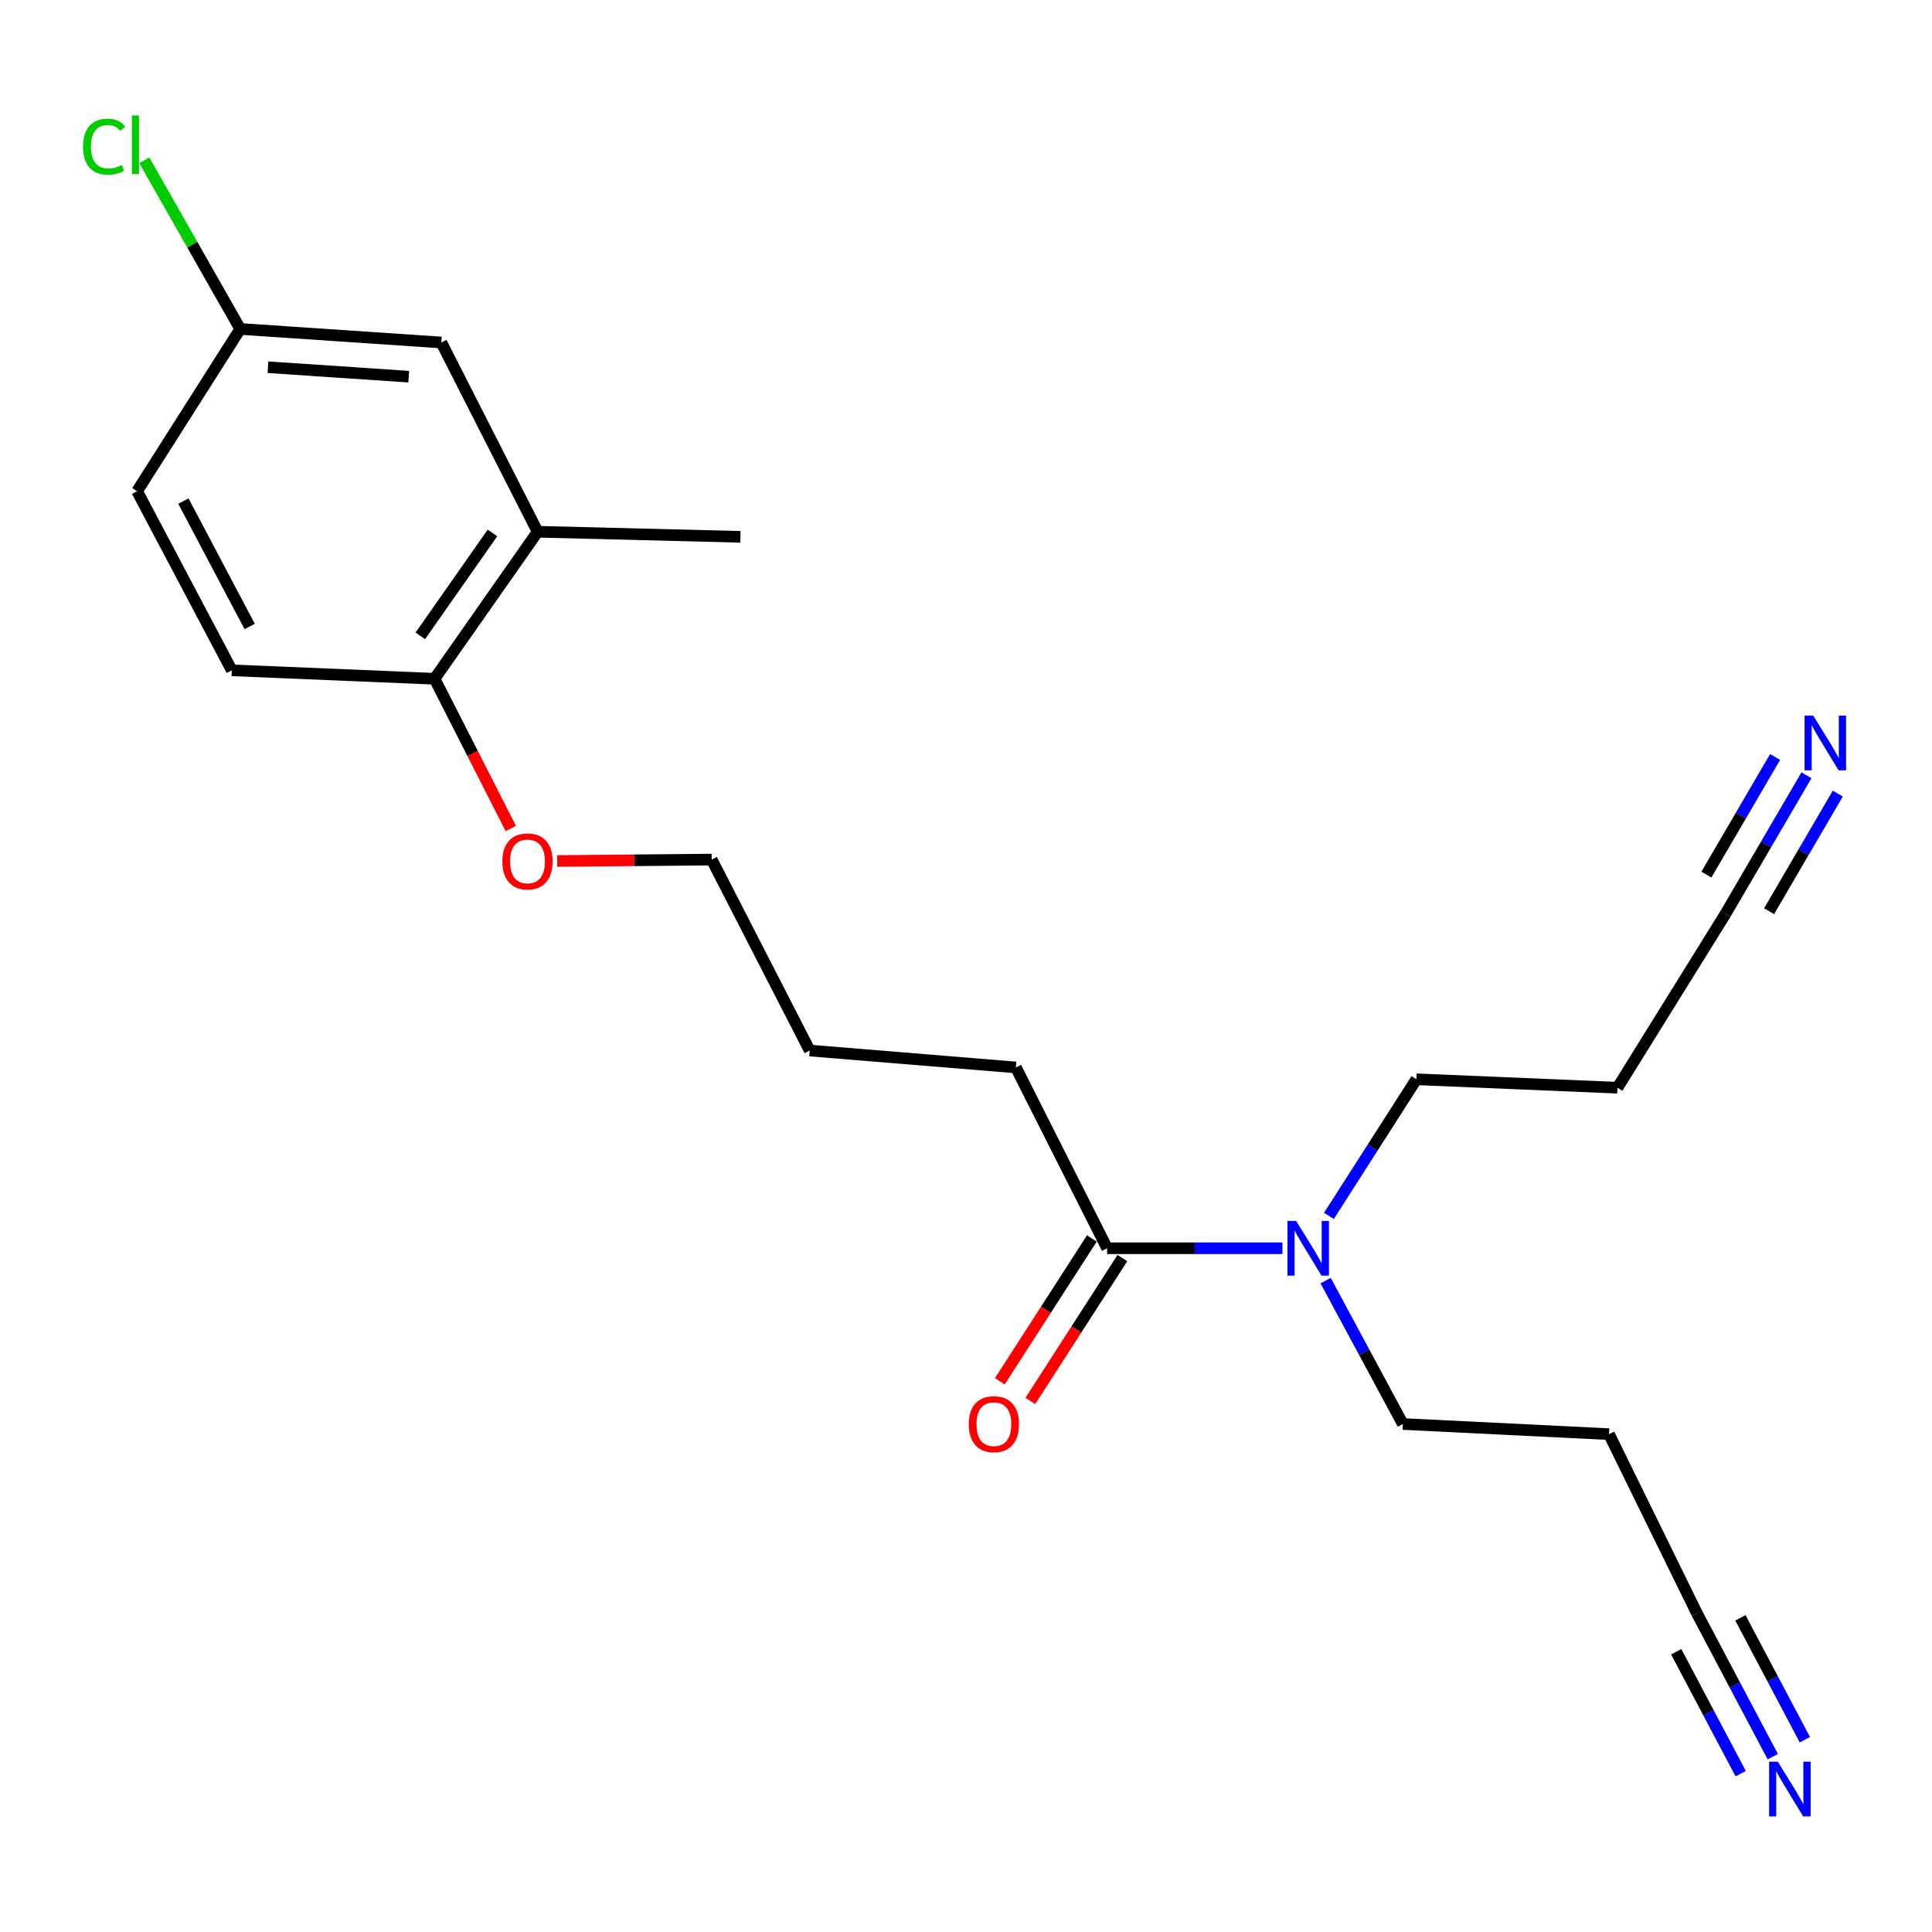 <?xml version='1.0' encoding='iso-8859-1'?>
<svg version='1.1' baseProfile='full'
              xmlns='http://www.w3.org/2000/svg'
                      xmlns:rdkit='http://www.rdkit.org/xml'
                      xmlns:xlink='http://www.w3.org/1999/xlink'
                  xml:space='preserve'
width='1000px' height='1000px' viewBox='0 0 1000 1000'>
<!-- END OF HEADER -->
<rect style='opacity:1.0;fill:#FFFFFF;stroke:none' width='1000' height='1000' x='0' y='0'> </rect>
<path class='bond-0' d='M 935.017,401.282 L 914.098,437.095' style='fill:none;fill-rule:evenodd;stroke:#0000FF;stroke-width:6px;stroke-linecap:butt;stroke-linejoin:miter;stroke-opacity:1' />
<path class='bond-0' d='M 914.098,437.095 L 893.179,472.908' style='fill:none;fill-rule:evenodd;stroke:#000000;stroke-width:6px;stroke-linecap:butt;stroke-linejoin:miter;stroke-opacity:1' />
<path class='bond-0' d='M 918.794,391.806 L 901.013,422.247' style='fill:none;fill-rule:evenodd;stroke:#0000FF;stroke-width:6px;stroke-linecap:butt;stroke-linejoin:miter;stroke-opacity:1' />
<path class='bond-0' d='M 901.013,422.247 L 883.231,452.688' style='fill:none;fill-rule:evenodd;stroke:#000000;stroke-width:6px;stroke-linecap:butt;stroke-linejoin:miter;stroke-opacity:1' />
<path class='bond-0' d='M 951.24,410.758 L 933.459,441.199' style='fill:none;fill-rule:evenodd;stroke:#0000FF;stroke-width:6px;stroke-linecap:butt;stroke-linejoin:miter;stroke-opacity:1' />
<path class='bond-0' d='M 933.459,441.199 L 915.677,471.64' style='fill:none;fill-rule:evenodd;stroke:#000000;stroke-width:6px;stroke-linecap:butt;stroke-linejoin:miter;stroke-opacity:1' />
<path class='bond-1' d='M 917.584,909.263 L 897.955,872.148' style='fill:none;fill-rule:evenodd;stroke:#0000FF;stroke-width:6px;stroke-linecap:butt;stroke-linejoin:miter;stroke-opacity:1' />
<path class='bond-1' d='M 897.955,872.148 L 878.326,835.032' style='fill:none;fill-rule:evenodd;stroke:#000000;stroke-width:6px;stroke-linecap:butt;stroke-linejoin:miter;stroke-opacity:1' />
<path class='bond-1' d='M 934.192,900.48 L 917.507,868.932' style='fill:none;fill-rule:evenodd;stroke:#0000FF;stroke-width:6px;stroke-linecap:butt;stroke-linejoin:miter;stroke-opacity:1' />
<path class='bond-1' d='M 917.507,868.932 L 900.823,837.383' style='fill:none;fill-rule:evenodd;stroke:#000000;stroke-width:6px;stroke-linecap:butt;stroke-linejoin:miter;stroke-opacity:1' />
<path class='bond-1' d='M 900.976,918.047 L 884.291,886.498' style='fill:none;fill-rule:evenodd;stroke:#0000FF;stroke-width:6px;stroke-linecap:butt;stroke-linejoin:miter;stroke-opacity:1' />
<path class='bond-1' d='M 884.291,886.498 L 867.606,854.95' style='fill:none;fill-rule:evenodd;stroke:#000000;stroke-width:6px;stroke-linecap:butt;stroke-linejoin:miter;stroke-opacity:1' />
<path class='bond-2' d='M 573.046,646.1 L 618.417,646.1' style='fill:none;fill-rule:evenodd;stroke:#000000;stroke-width:6px;stroke-linecap:butt;stroke-linejoin:miter;stroke-opacity:1' />
<path class='bond-2' d='M 618.417,646.1 L 663.788,646.1' style='fill:none;fill-rule:evenodd;stroke:#0000FF;stroke-width:6px;stroke-linecap:butt;stroke-linejoin:miter;stroke-opacity:1' />
<path class='bond-3' d='M 565.149,641.012 L 541.33,677.982' style='fill:none;fill-rule:evenodd;stroke:#000000;stroke-width:6px;stroke-linecap:butt;stroke-linejoin:miter;stroke-opacity:1' />
<path class='bond-3' d='M 541.33,677.982 L 517.511,714.951' style='fill:none;fill-rule:evenodd;stroke:#FF0000;stroke-width:6px;stroke-linecap:butt;stroke-linejoin:miter;stroke-opacity:1' />
<path class='bond-3' d='M 580.942,651.188 L 557.123,688.157' style='fill:none;fill-rule:evenodd;stroke:#000000;stroke-width:6px;stroke-linecap:butt;stroke-linejoin:miter;stroke-opacity:1' />
<path class='bond-3' d='M 557.123,688.157 L 533.304,725.127' style='fill:none;fill-rule:evenodd;stroke:#FF0000;stroke-width:6px;stroke-linecap:butt;stroke-linejoin:miter;stroke-opacity:1' />
<path class='bond-4' d='M 573.046,646.1 L 525.815,552.506' style='fill:none;fill-rule:evenodd;stroke:#000000;stroke-width:6px;stroke-linecap:butt;stroke-linejoin:miter;stroke-opacity:1' />
<path class='bond-5' d='M 893.179,472.908 L 837.202,563.006' style='fill:none;fill-rule:evenodd;stroke:#000000;stroke-width:6px;stroke-linecap:butt;stroke-linejoin:miter;stroke-opacity:1' />
<path class='bond-6' d='M 878.326,835.032 L 832.828,742.314' style='fill:none;fill-rule:evenodd;stroke:#000000;stroke-width:6px;stroke-linecap:butt;stroke-linejoin:miter;stroke-opacity:1' />
<path class='bond-7' d='M 278.276,275.23 L 224.929,351.331' style='fill:none;fill-rule:evenodd;stroke:#000000;stroke-width:6px;stroke-linecap:butt;stroke-linejoin:miter;stroke-opacity:1' />
<path class='bond-7' d='M 254.89,275.86 L 217.547,329.131' style='fill:none;fill-rule:evenodd;stroke:#000000;stroke-width:6px;stroke-linecap:butt;stroke-linejoin:miter;stroke-opacity:1' />
<path class='bond-8' d='M 278.276,275.23 L 228.426,177.272' style='fill:none;fill-rule:evenodd;stroke:#000000;stroke-width:6px;stroke-linecap:butt;stroke-linejoin:miter;stroke-opacity:1' />
<path class='bond-9' d='M 278.276,275.23 L 383.237,277.86' style='fill:none;fill-rule:evenodd;stroke:#000000;stroke-width:6px;stroke-linecap:butt;stroke-linejoin:miter;stroke-opacity:1' />
<path class='bond-10' d='M 687.853,629.344 L 710.48,593.988' style='fill:none;fill-rule:evenodd;stroke:#0000FF;stroke-width:6px;stroke-linecap:butt;stroke-linejoin:miter;stroke-opacity:1' />
<path class='bond-10' d='M 710.48,593.988 L 733.107,558.633' style='fill:none;fill-rule:evenodd;stroke:#000000;stroke-width:6px;stroke-linecap:butt;stroke-linejoin:miter;stroke-opacity:1' />
<path class='bond-11' d='M 686.146,662.843 L 706.13,699.954' style='fill:none;fill-rule:evenodd;stroke:#0000FF;stroke-width:6px;stroke-linecap:butt;stroke-linejoin:miter;stroke-opacity:1' />
<path class='bond-11' d='M 706.13,699.954 L 726.114,737.064' style='fill:none;fill-rule:evenodd;stroke:#000000;stroke-width:6px;stroke-linecap:butt;stroke-linejoin:miter;stroke-opacity:1' />
<path class='bond-12' d='M 224.929,351.331 L 244.662,390.076' style='fill:none;fill-rule:evenodd;stroke:#000000;stroke-width:6px;stroke-linecap:butt;stroke-linejoin:miter;stroke-opacity:1' />
<path class='bond-12' d='M 244.662,390.076 L 264.394,428.821' style='fill:none;fill-rule:evenodd;stroke:#FF0000;stroke-width:6px;stroke-linecap:butt;stroke-linejoin:miter;stroke-opacity:1' />
<path class='bond-13' d='M 224.929,351.331 L 119.968,346.957' style='fill:none;fill-rule:evenodd;stroke:#000000;stroke-width:6px;stroke-linecap:butt;stroke-linejoin:miter;stroke-opacity:1' />
<path class='bond-14' d='M 228.426,177.272 L 124.342,170.269' style='fill:none;fill-rule:evenodd;stroke:#000000;stroke-width:6px;stroke-linecap:butt;stroke-linejoin:miter;stroke-opacity:1' />
<path class='bond-14' d='M 211.552,194.967 L 138.693,190.065' style='fill:none;fill-rule:evenodd;stroke:#000000;stroke-width:6px;stroke-linecap:butt;stroke-linejoin:miter;stroke-opacity:1' />
<path class='bond-15' d='M 119.968,346.957 L 70.964,254.24' style='fill:none;fill-rule:evenodd;stroke:#000000;stroke-width:6px;stroke-linecap:butt;stroke-linejoin:miter;stroke-opacity:1' />
<path class='bond-15' d='M 129.228,324.27 L 94.925,259.368' style='fill:none;fill-rule:evenodd;stroke:#000000;stroke-width:6px;stroke-linecap:butt;stroke-linejoin:miter;stroke-opacity:1' />
<path class='bond-16' d='M 124.342,170.269 L 70.964,254.24' style='fill:none;fill-rule:evenodd;stroke:#000000;stroke-width:6px;stroke-linecap:butt;stroke-linejoin:miter;stroke-opacity:1' />
<path class='bond-17' d='M 124.342,170.269 L 99.516,126.627' style='fill:none;fill-rule:evenodd;stroke:#000000;stroke-width:6px;stroke-linecap:butt;stroke-linejoin:miter;stroke-opacity:1' />
<path class='bond-17' d='M 99.516,126.627 L 74.69,82.986' style='fill:none;fill-rule:evenodd;stroke:#00CC00;stroke-width:6px;stroke-linecap:butt;stroke-linejoin:miter;stroke-opacity:1' />
<path class='bond-18' d='M 832.828,742.314 L 726.114,737.064' style='fill:none;fill-rule:evenodd;stroke:#000000;stroke-width:6px;stroke-linecap:butt;stroke-linejoin:miter;stroke-opacity:1' />
<path class='bond-19' d='M 837.202,563.006 L 733.107,558.633' style='fill:none;fill-rule:evenodd;stroke:#000000;stroke-width:6px;stroke-linecap:butt;stroke-linejoin:miter;stroke-opacity:1' />
<path class='bond-20' d='M 288.42,445.651 L 328.397,445.288' style='fill:none;fill-rule:evenodd;stroke:#FF0000;stroke-width:6px;stroke-linecap:butt;stroke-linejoin:miter;stroke-opacity:1' />
<path class='bond-20' d='M 328.397,445.288 L 368.374,444.925' style='fill:none;fill-rule:evenodd;stroke:#000000;stroke-width:6px;stroke-linecap:butt;stroke-linejoin:miter;stroke-opacity:1' />
<path class='bond-21' d='M 525.815,552.506 L 419.101,543.759' style='fill:none;fill-rule:evenodd;stroke:#000000;stroke-width:6px;stroke-linecap:butt;stroke-linejoin:miter;stroke-opacity:1' />
<path class='bond-22' d='M 368.374,444.925 L 419.101,543.759' style='fill:none;fill-rule:evenodd;stroke:#000000;stroke-width:6px;stroke-linecap:butt;stroke-linejoin:miter;stroke-opacity:1' />
<path  class='atom-0' d='M 938.522 370.404
L 947.802 385.404
Q 948.722 386.884, 950.202 389.564
Q 951.682 392.244, 951.762 392.404
L 951.762 370.404
L 955.522 370.404
L 955.522 398.724
L 951.642 398.724
L 941.682 382.324
Q 940.522 380.404, 939.282 378.204
Q 938.082 376.004, 937.722 375.324
L 937.722 398.724
L 934.042 398.724
L 934.042 370.404
L 938.522 370.404
' fill='#0000FF'/>
<path  class='atom-1' d='M 920.173 911.836
L 929.453 926.836
Q 930.373 928.316, 931.853 930.996
Q 933.333 933.676, 933.413 933.836
L 933.413 911.836
L 937.173 911.836
L 937.173 940.156
L 933.293 940.156
L 923.333 923.756
Q 922.173 921.836, 920.933 919.636
Q 919.733 917.436, 919.373 916.756
L 919.373 940.156
L 915.693 940.156
L 915.693 911.836
L 920.173 911.836
' fill='#0000FF'/>
<path  class='atom-6' d='M 670.87 631.94
L 680.15 646.94
Q 681.07 648.42, 682.55 651.1
Q 684.03 653.78, 684.11 653.94
L 684.11 631.94
L 687.87 631.94
L 687.87 660.26
L 683.99 660.26
L 674.03 643.86
Q 672.87 641.94, 671.63 639.74
Q 670.43 637.54, 670.07 636.86
L 670.07 660.26
L 666.39 660.26
L 666.39 631.94
L 670.87 631.94
' fill='#0000FF'/>
<path  class='atom-9' d='M 501.438 737.144
Q 501.438 730.344, 504.798 726.544
Q 508.158 722.744, 514.438 722.744
Q 520.718 722.744, 524.078 726.544
Q 527.438 730.344, 527.438 737.144
Q 527.438 744.024, 524.038 747.944
Q 520.638 751.824, 514.438 751.824
Q 508.198 751.824, 504.798 747.944
Q 501.438 744.064, 501.438 737.144
M 514.438 748.624
Q 518.758 748.624, 521.078 745.744
Q 523.438 742.824, 523.438 737.144
Q 523.438 731.584, 521.078 728.784
Q 518.758 725.944, 514.438 725.944
Q 510.118 725.944, 507.758 728.744
Q 505.438 731.544, 505.438 737.144
Q 505.438 742.864, 507.758 745.744
Q 510.118 748.624, 514.438 748.624
' fill='#FF0000'/>
<path  class='atom-15' d='M 42.988 75.911
Q 42.988 68.871, 46.268 65.191
Q 49.588 61.471, 55.868 61.471
Q 61.708 61.471, 64.828 65.591
L 62.188 67.751
Q 59.908 64.751, 55.868 64.751
Q 51.588 64.751, 49.308 67.631
Q 47.068 70.471, 47.068 75.911
Q 47.068 81.511, 49.388 84.391
Q 51.748 87.271, 56.308 87.271
Q 59.428 87.271, 63.068 85.391
L 64.188 88.391
Q 62.708 89.351, 60.468 89.911
Q 58.228 90.471, 55.748 90.471
Q 49.588 90.471, 46.268 86.711
Q 42.988 82.951, 42.988 75.911
' fill='#00CC00'/>
<path  class='atom-15' d='M 68.268 59.751
L 71.948 59.751
L 71.948 90.111
L 68.268 90.111
L 68.268 59.751
' fill='#00CC00'/>
<path  class='atom-16' d='M 260.036 445.871
Q 260.036 439.071, 263.396 435.271
Q 266.756 431.471, 273.036 431.471
Q 279.316 431.471, 282.676 435.271
Q 286.036 439.071, 286.036 445.871
Q 286.036 452.751, 282.636 456.671
Q 279.236 460.551, 273.036 460.551
Q 266.796 460.551, 263.396 456.671
Q 260.036 452.791, 260.036 445.871
M 273.036 457.351
Q 277.356 457.351, 279.676 454.471
Q 282.036 451.551, 282.036 445.871
Q 282.036 440.311, 279.676 437.511
Q 277.356 434.671, 273.036 434.671
Q 268.716 434.671, 266.356 437.471
Q 264.036 440.271, 264.036 445.871
Q 264.036 451.591, 266.356 454.471
Q 268.716 457.351, 273.036 457.351
' fill='#FF0000'/>
</svg>
